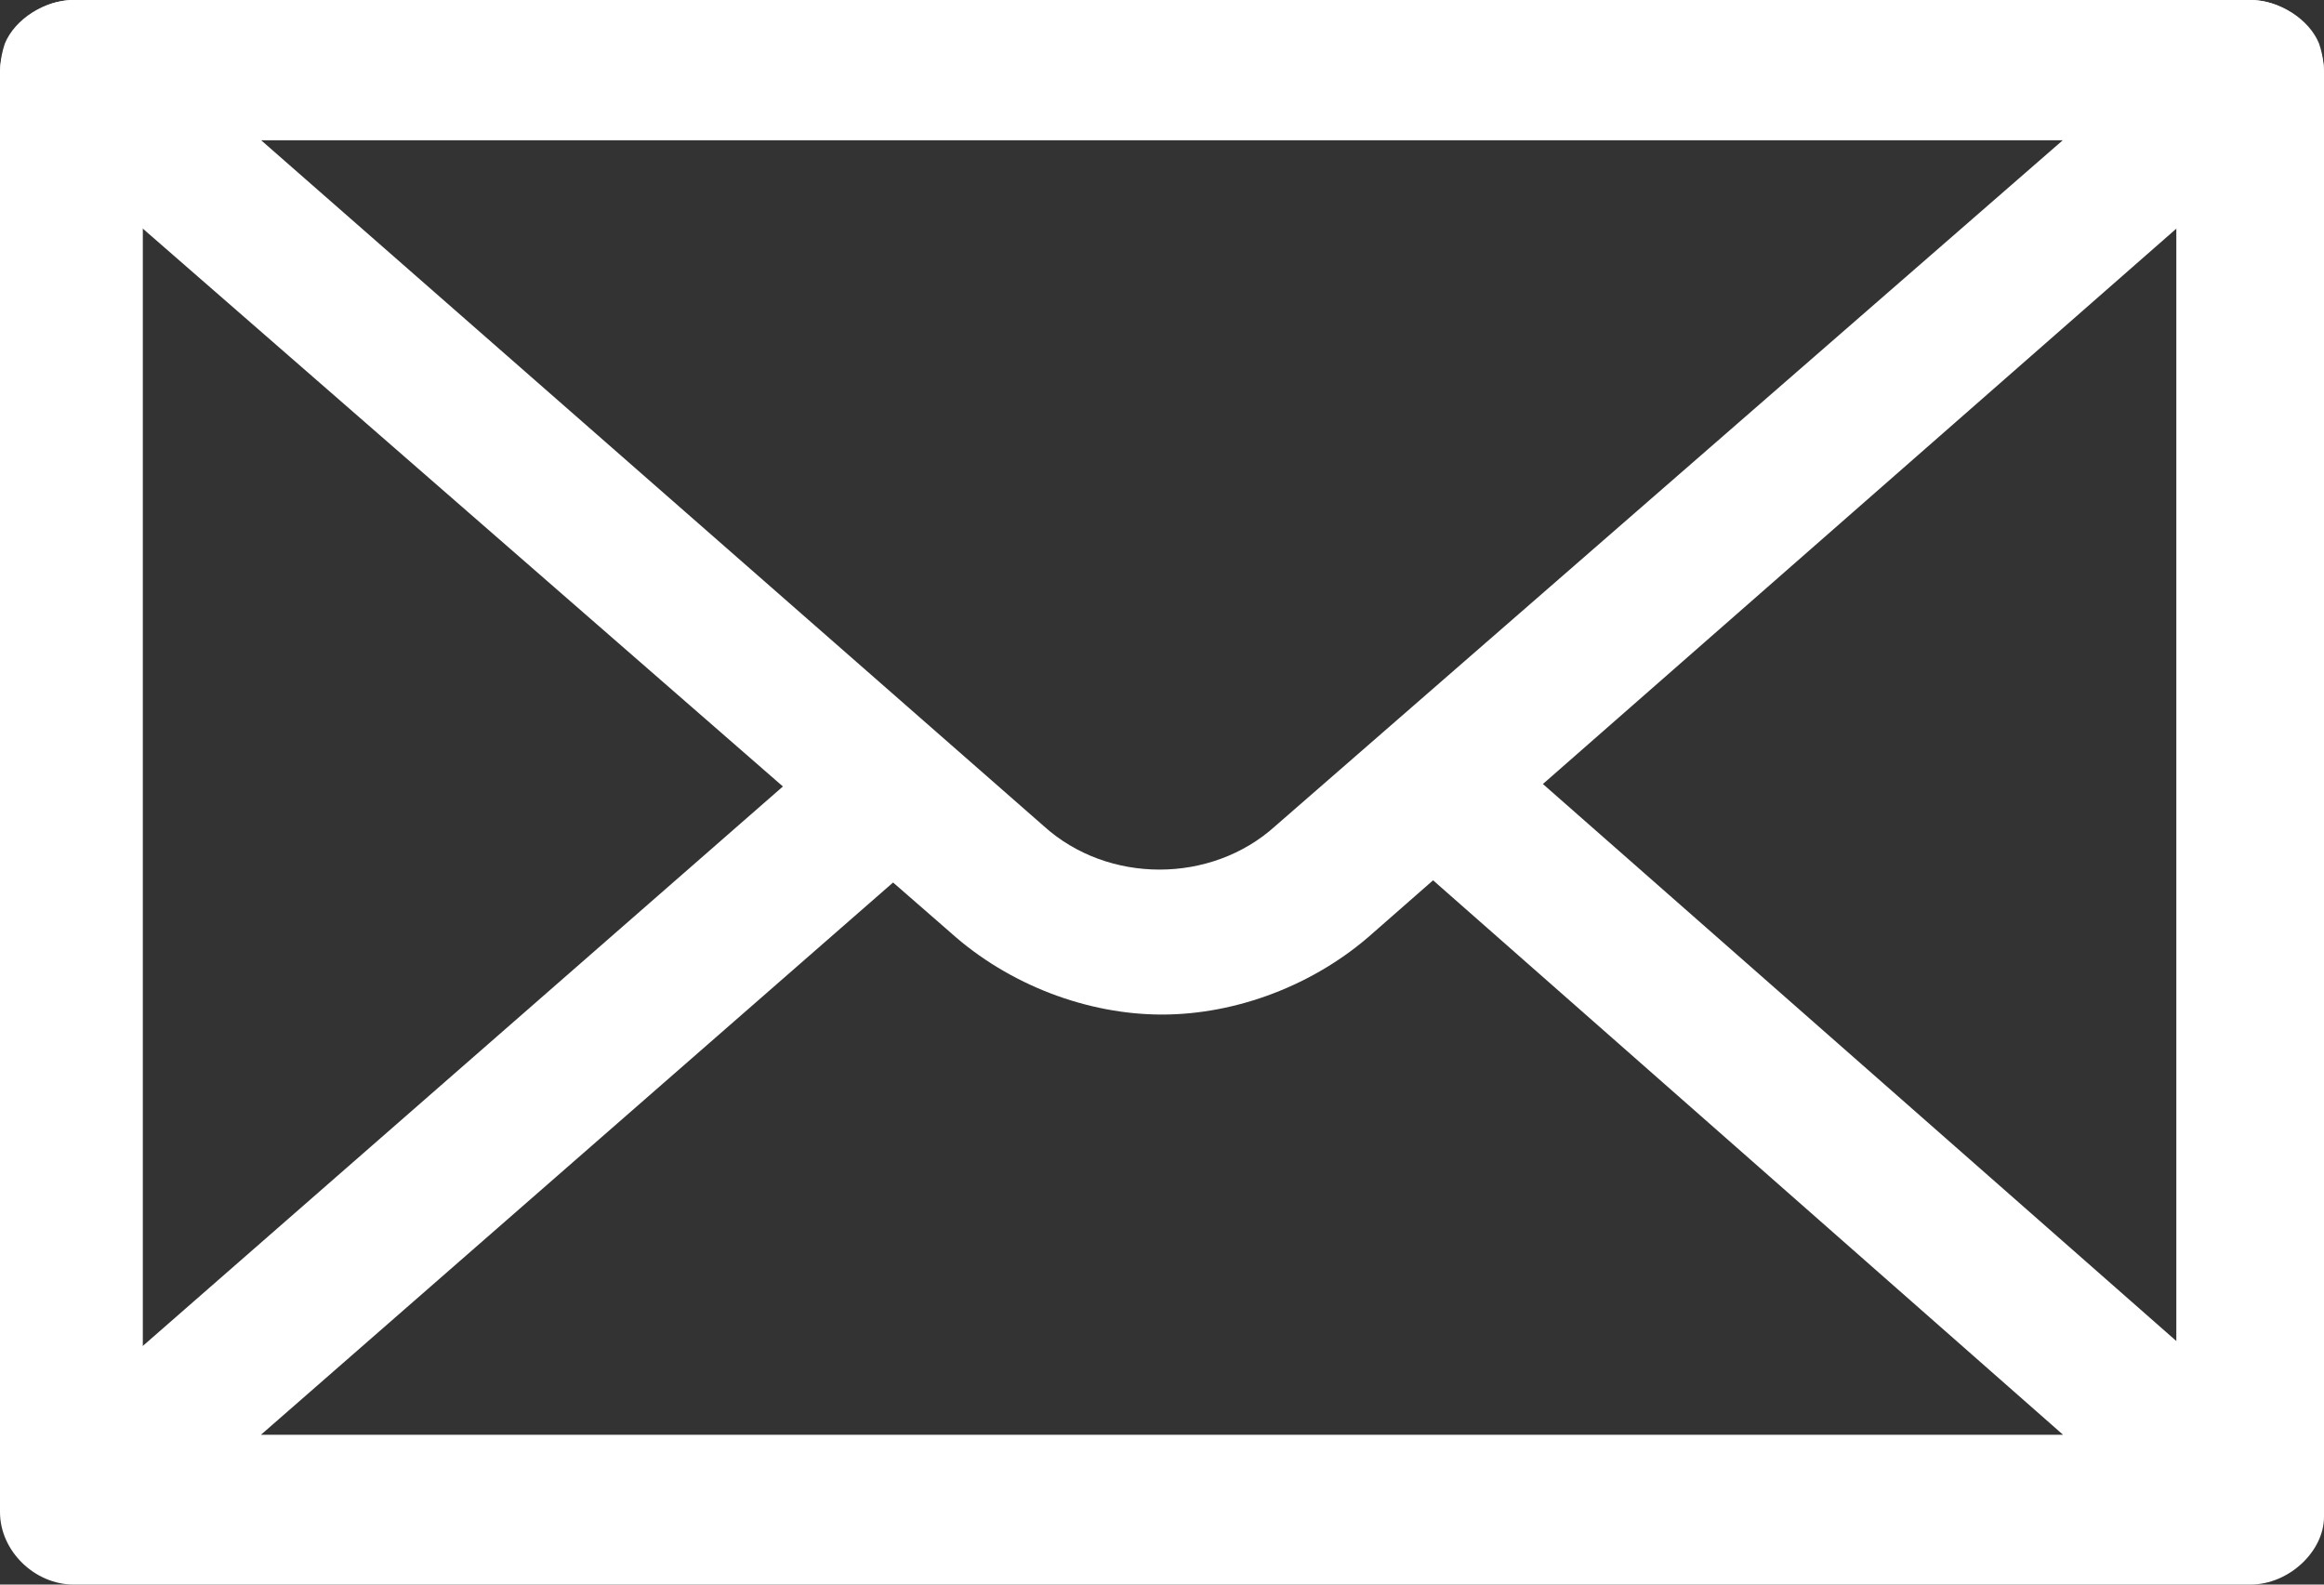 <svg width="22" height="15" viewBox="0 0 22 15" fill="none"
	xmlns="http://www.w3.org/2000/svg">
	<rect x="0" y="0" width="22" height="15" fill="#333333" stroke="none"/>
	<path d="M21.301 15H0.699C0.326 15 0 14.68 0 14.314V0.686C0 0.32 0.326 0 0.699 0H21.301C21.674 0 22 0.32 22 0.686V14.36C22 14.68 21.674 15 21.301 15ZM1.352 13.674H20.602V1.326H1.352V13.674Z" fill="white"></path>
	<path d="M11 9.604C10.301 9.604 9.555 9.329 8.996 8.826L0.233 1.189C-0 1.006 -0.047 0.686 0.046 0.412C0.14 0.183 0.419 0 0.699 0H21.301C21.58 0 21.86 0.183 21.953 0.412C22.047 0.686 22 0.96 21.767 1.143L13.004 8.826C12.445 9.329 11.699 9.604 11 9.604ZM2.47 1.326L9.881 7.82C10.487 8.369 11.466 8.369 12.072 7.82L19.529 1.326H2.47Z" fill="white"></path>
	<path d="M21.301 14.908H0.699C0.42 14.908 0.14 14.726 0.047 14.497C-0.046 14.223 0 13.902 0.233 13.719L7.924 6.997C8.204 6.768 8.623 6.768 8.903 7.043C9.136 7.317 9.136 7.729 8.856 8.003L2.47 13.582H19.53L13.191 8.003C12.911 7.774 12.864 7.317 13.144 7.043C13.377 6.768 13.843 6.722 14.123 6.997L21.767 13.719C22 13.902 22.047 14.177 21.953 14.451C21.86 14.726 21.581 14.908 21.301 14.908Z" fill="white"></path>
</svg>
